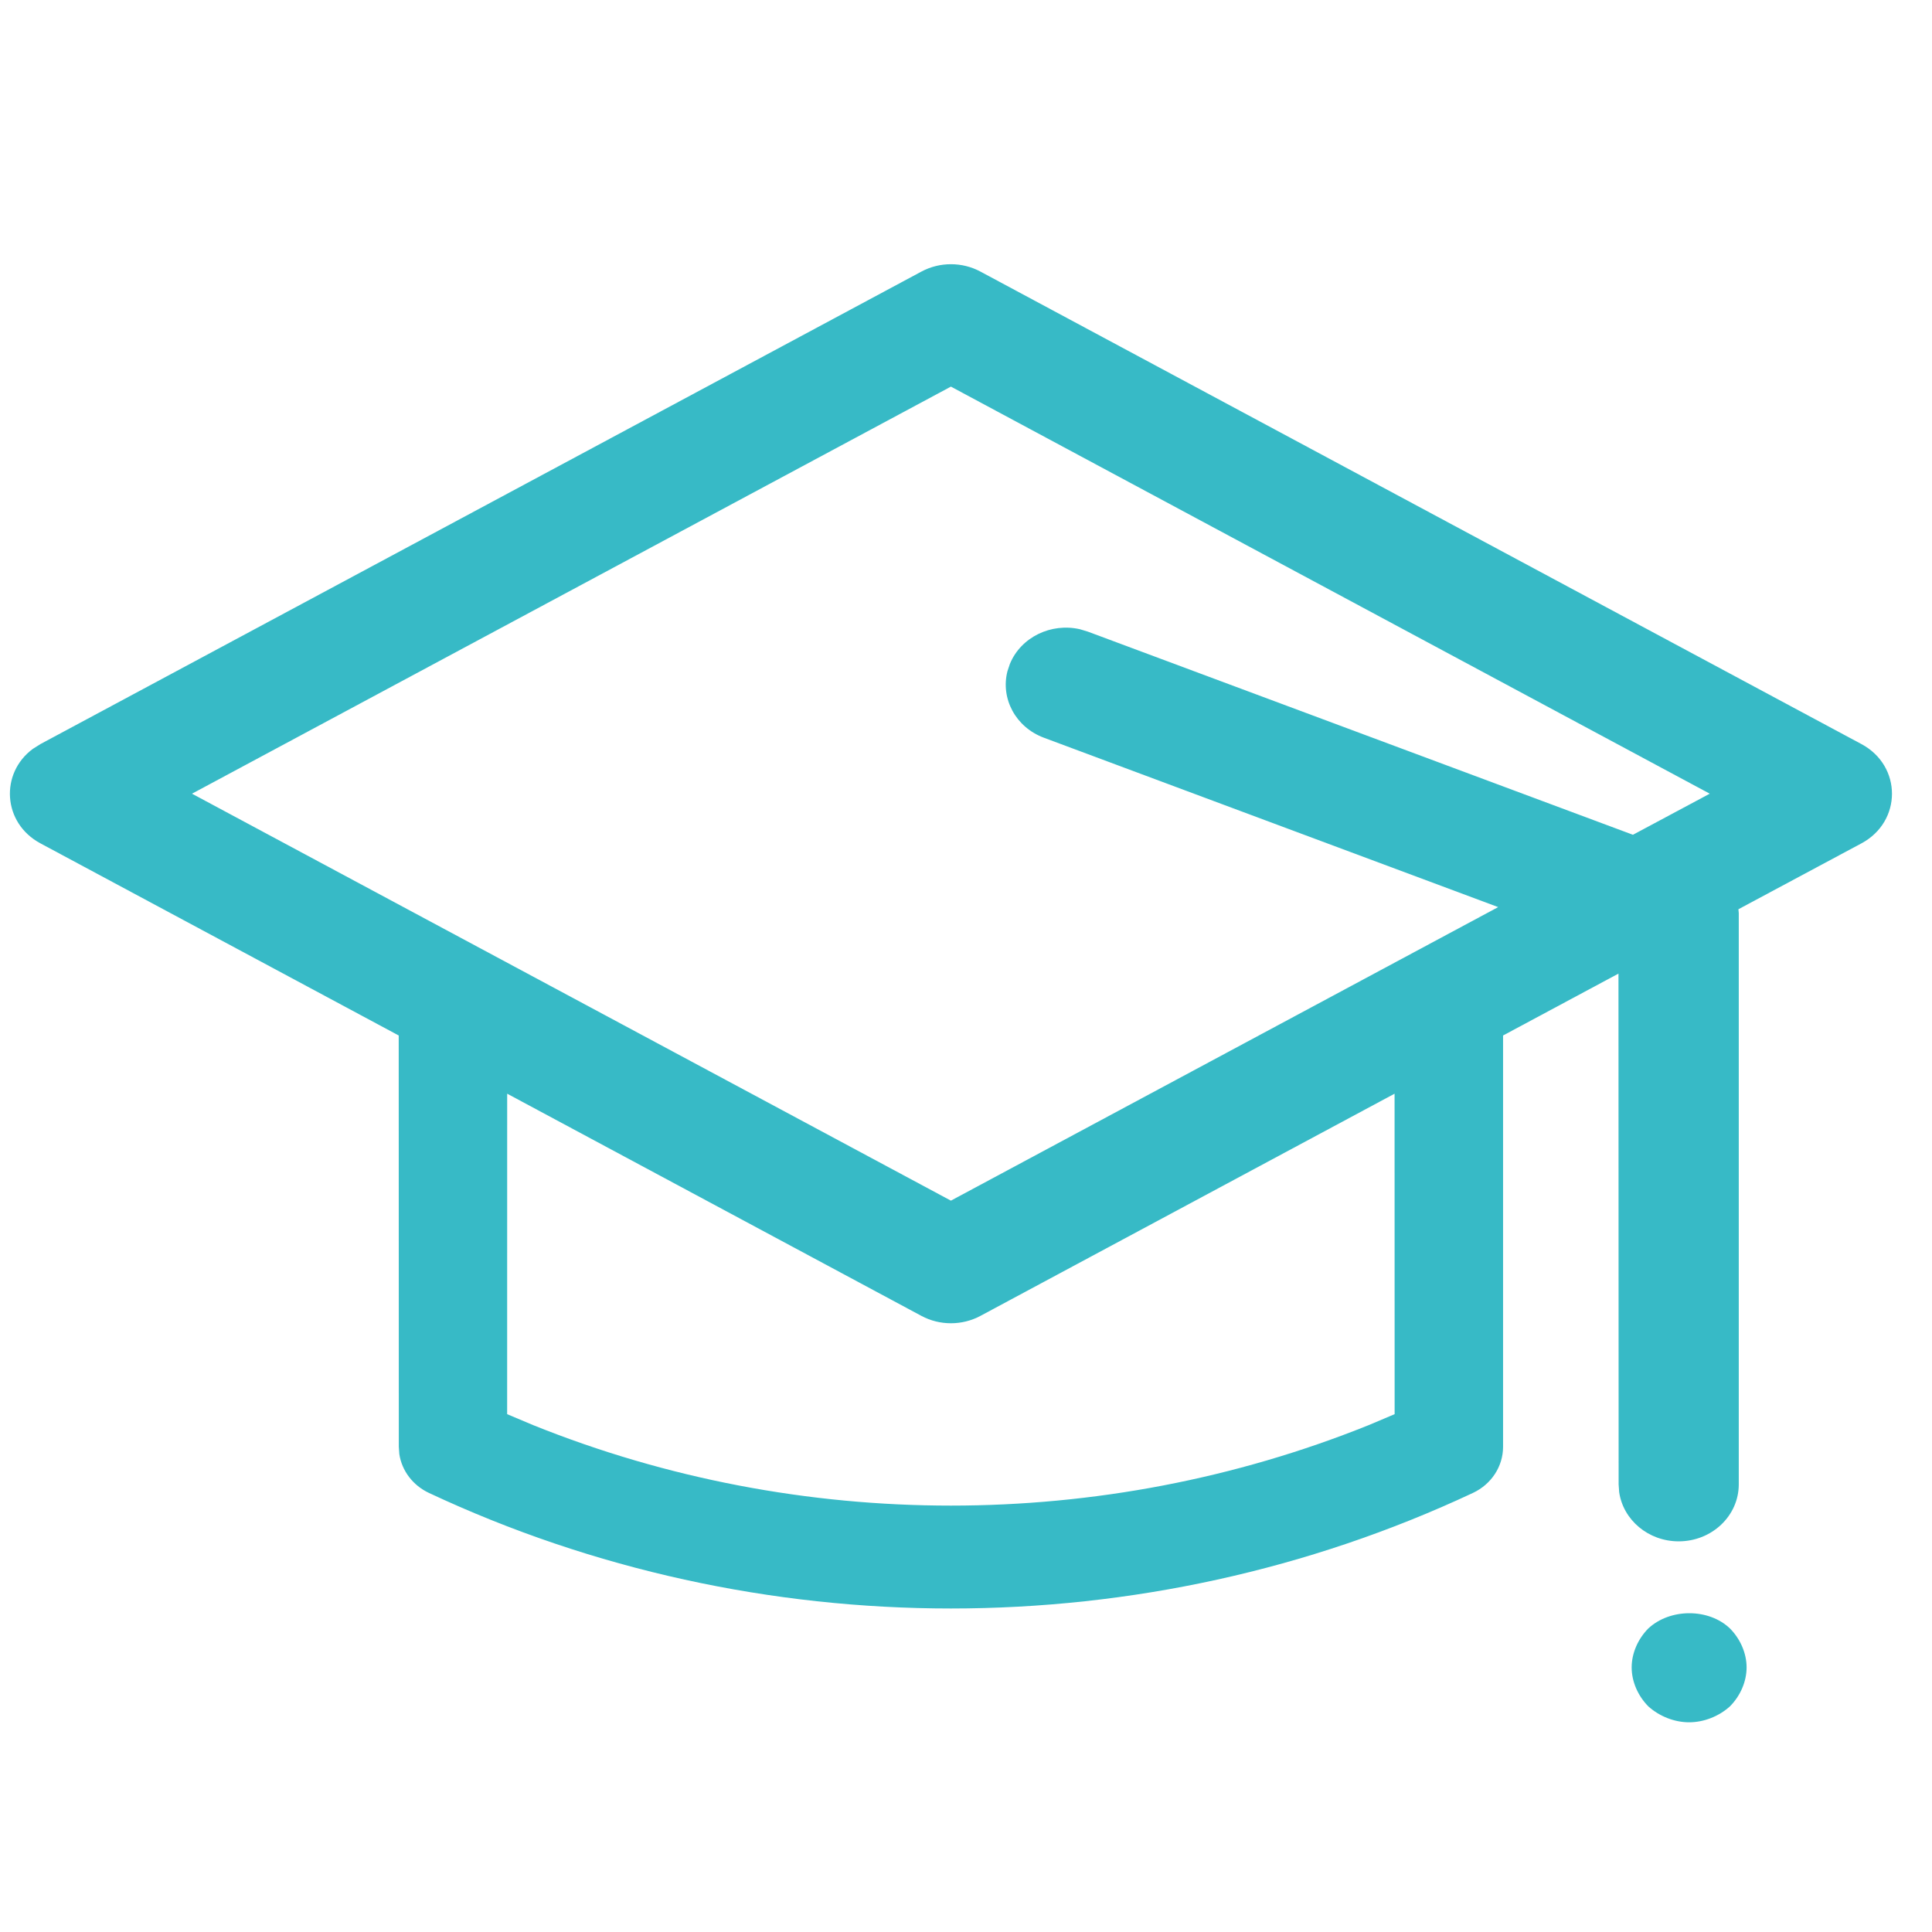 <svg width="64" height="64" viewBox="0 0 64 64" fill="none" xmlns="http://www.w3.org/2000/svg">
<g clip-path="url(#clip0_2247_1460)">
<path d="M57.306 53.944C57.649 54.29 57.858 54.763 57.858 55.235C57.858 55.708 57.649 56.18 57.306 56.526C56.945 56.852 56.449 57.053 55.955 57.053C55.46 57.053 54.965 56.852 54.603 56.526C54.261 56.18 54.051 55.708 54.051 55.235C54.051 54.763 54.261 54.29 54.603 53.944C55.327 53.272 56.602 53.272 57.306 53.944H57.306ZM30.522 8.997C31.129 8.671 31.872 8.671 32.479 8.997L61.663 24.649C63.011 25.372 63.011 27.214 61.663 27.937L57.587 30.12L57.599 30.249V49.171C57.599 50.214 56.708 51.059 55.609 51.059C54.601 51.059 53.769 50.348 53.637 49.427L53.619 49.171L53.614 32.252L49.791 34.302V47.928C49.791 48.577 49.404 49.169 48.791 49.456C37.906 54.559 25.095 54.559 14.211 49.456C13.675 49.205 13.311 48.72 13.228 48.168L13.211 47.928L13.208 34.302L1.339 27.937C0.081 27.262 -0.003 25.613 1.087 24.808L1.339 24.649L30.522 8.997ZM46.197 36.23L32.479 43.59C31.872 43.916 31.129 43.916 30.522 43.59L16.801 36.23L16.8 46.846L17.674 47.214C26.5 50.762 36.501 50.762 45.328 47.214L46.199 46.846L46.197 36.23ZM31.5 12.807L6.36 26.292L31.5 39.773L49.629 30.049L34.58 24.438C33.642 24.089 33.141 23.138 33.373 22.235L33.455 21.99C33.823 21.1 34.825 20.625 35.777 20.845L36.035 20.923L54.093 27.653L56.638 26.292L31.5 12.807Z" fill="#37BAC6"/>
</g>
<defs>
<clipPath id="clip0_2247_1460">
<rect width="64" height="64" fill="white"/>
</clipPath>
</defs>
</svg>
